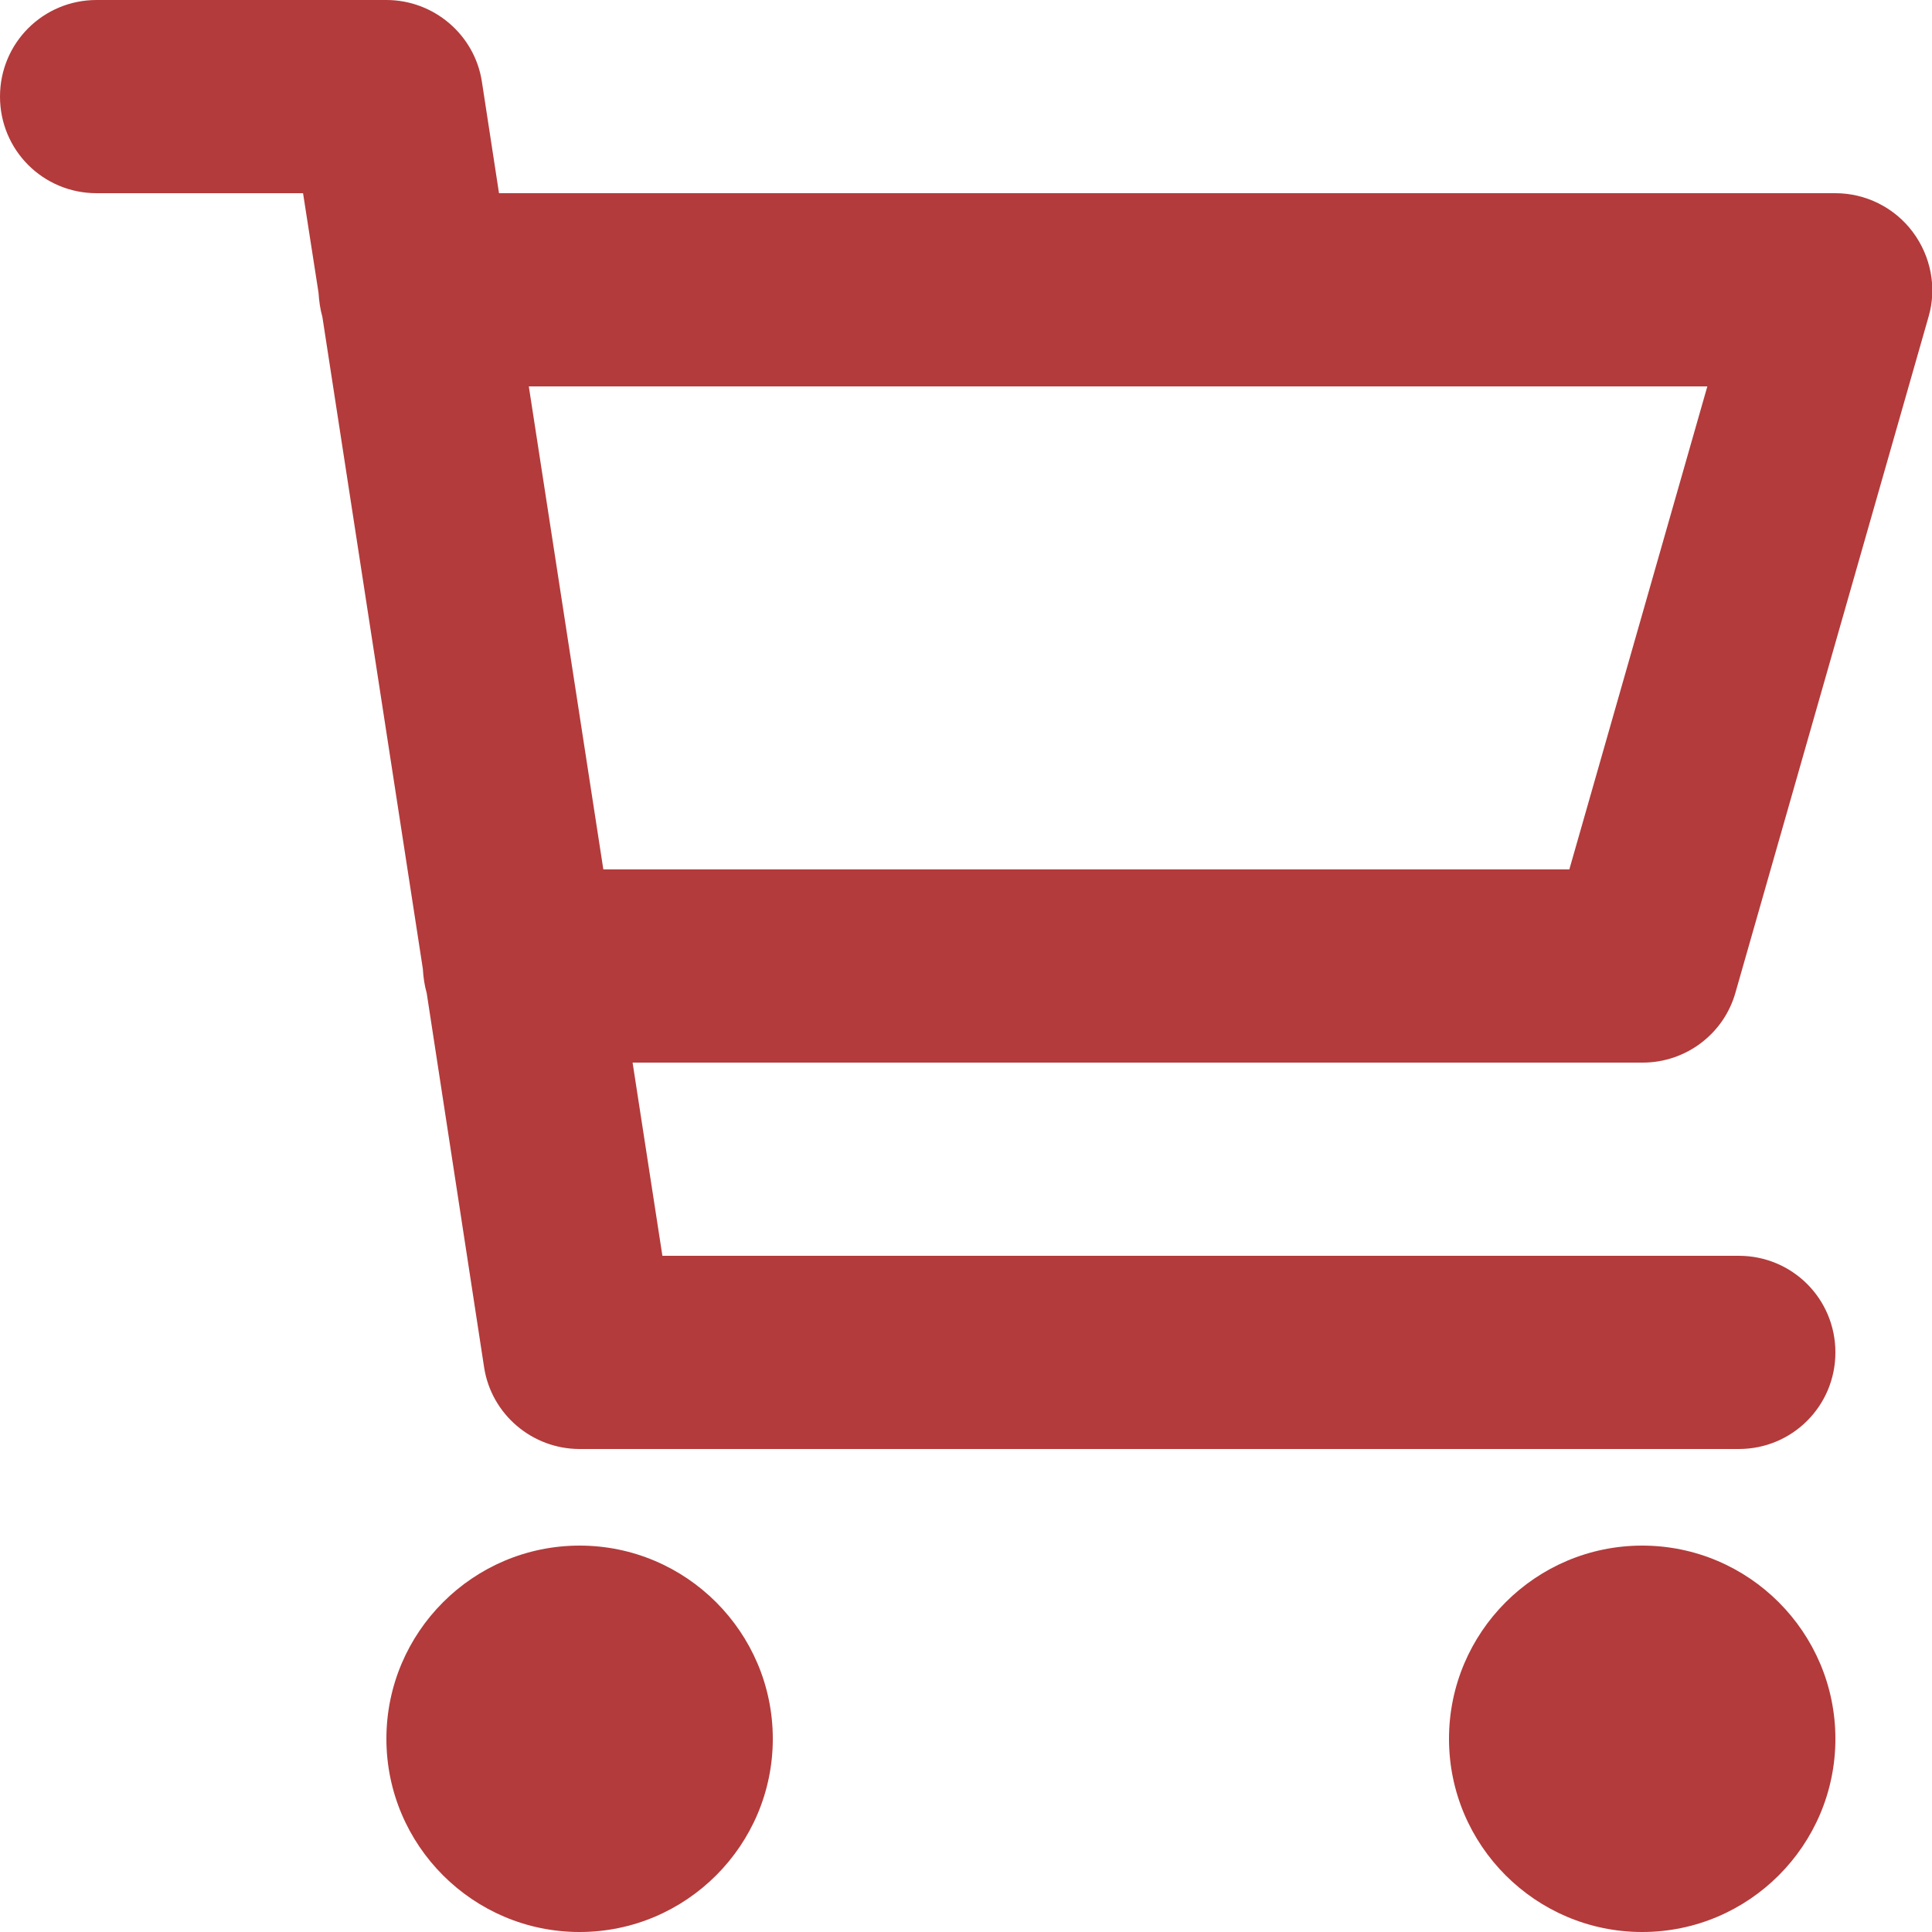 <?xml version="1.0" encoding="UTF-8"?>
<svg xmlns="http://www.w3.org/2000/svg" version="1.1" viewBox="0 0 35 35">
  <defs>
    <style>
      .cls-1 {
        fill: #b33b3b;
      }
    </style>
  </defs>
  <!-- Generator: Adobe Illustrator 28.7.10, SVG Export Plug-In . SVG Version: 1.2.0 Build 236)  -->
  <g>
    <g id="Camada_1">
      <path class="cls-1" d="M29.75,35c-1.93,0-3.5-1.57-3.5-3.5s1.57-3.5,3.5-3.5,3.5,1.57,3.5,3.5-1.57,3.5-3.5,3.5ZM29.75,31.5h0s0,0,0,0ZM10.5,35c-1.93,0-3.5-1.57-3.5-3.5s1.57-3.5,3.5-3.5,3.5,1.57,3.5,3.5-1.57,3.5-3.5,3.5ZM10.5,31.5h0s0,0,0,0ZM31.5,26.25H10.5c-.86,0-1.6-.63-1.73-1.48l-1.04-6.78c-.04-.14-.06-.28-.07-.44l-1.82-11.81c-.04-.14-.06-.29-.07-.44l-.28-1.8H1.75C.78,3.5,0,2.72,0,1.75S.78,0,1.75,0h5.25C7.86,0,8.6.63,8.73,1.48l.31,2.02h24.21c.55,0,1.07.26,1.4.7s.44,1.01.29,1.53l-3.5,12.25c-.21.75-.9,1.27-1.68,1.27H11.46l.54,3.5h19.5c.97,0,1.75.78,1.75,1.75s-.78,1.75-1.75,1.75ZM10.92,15.75h17.51l2.5-8.75H9.58l1.35,8.75Z"/>
    </g>
  </g>
</svg>